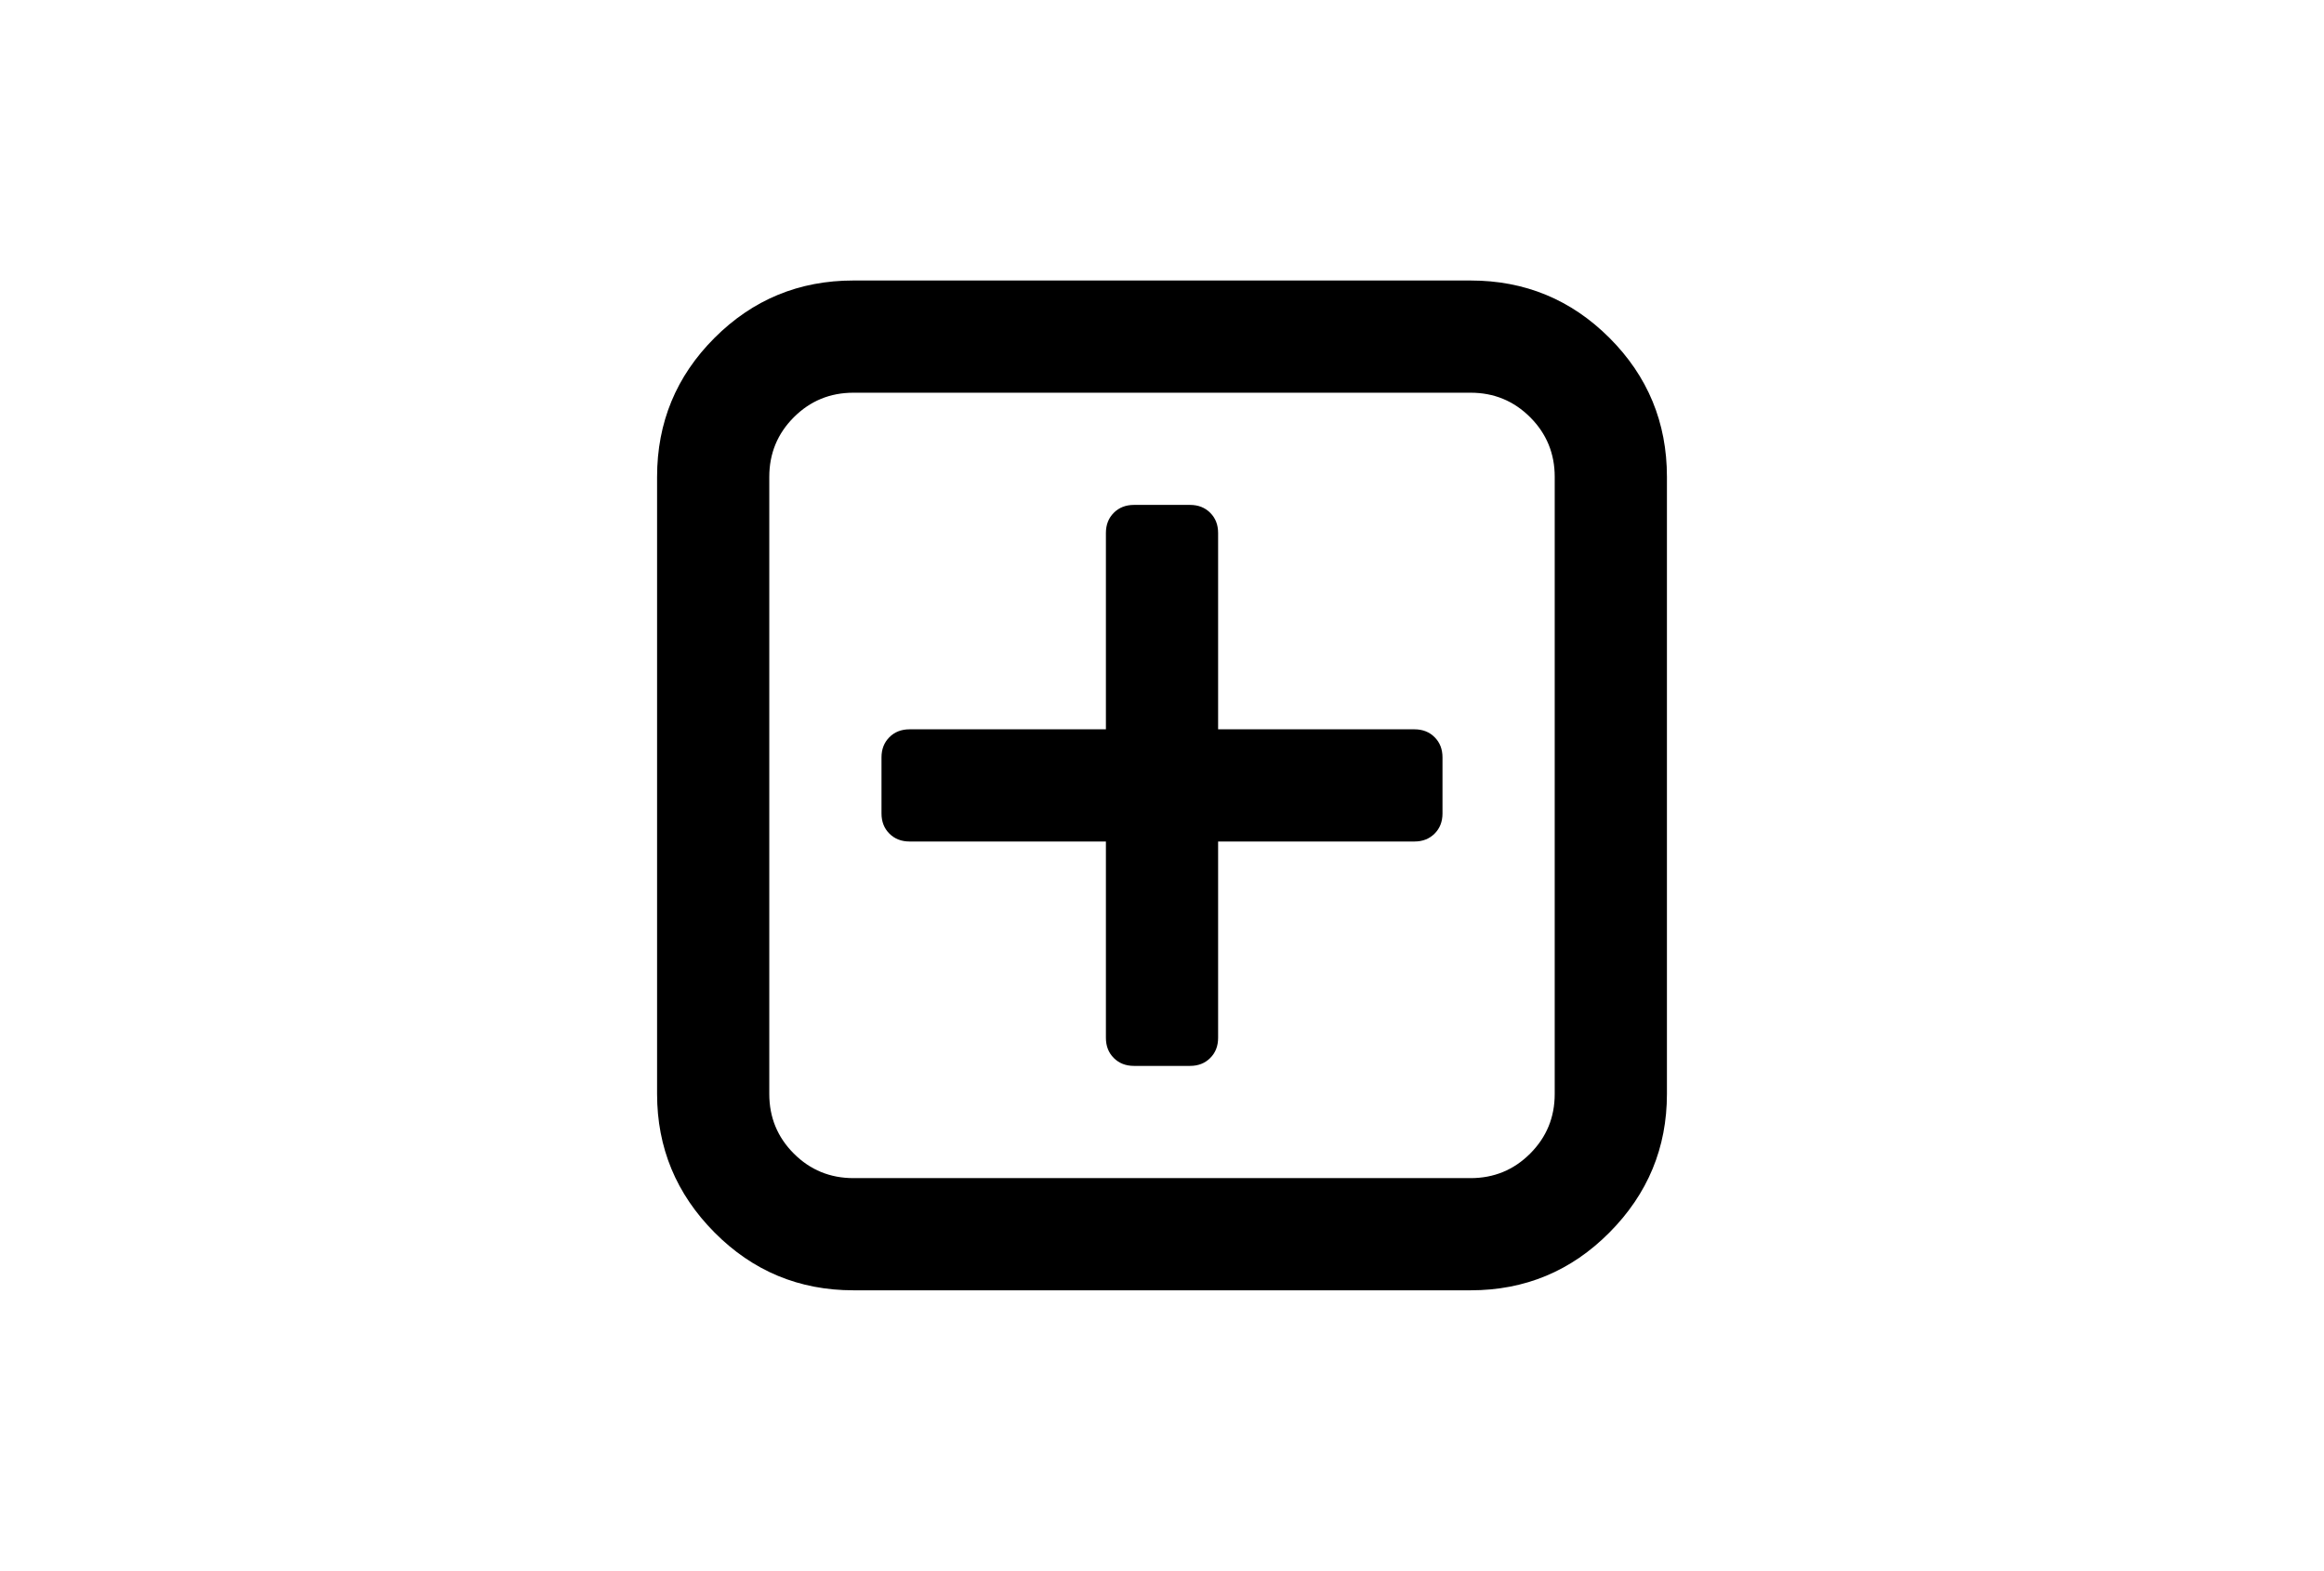 <?xml version="1.0" encoding="utf-8"?>
<!-- Generator: Adobe Illustrator 16.0.4, SVG Export Plug-In . SVG Version: 6.00 Build 0)  -->
<!DOCTYPE svg PUBLIC "-//W3C//DTD SVG 1.1//EN" "http://www.w3.org/Graphics/SVG/1.1/DTD/svg11.dtd">
<svg version="1.1" id="Capa_1" xmlns="http://www.w3.org/2000/svg" xmlns:xlink="http://www.w3.org/1999/xlink" x="0px" y="0px"
	 width="216px" height="146px" viewBox="0 0 216 146" enable-background="new 0 0 216 146" xml:space="preserve">
<g>
	<path d="M149.591,31.408c-3.558-3.558-7.862-5.337-12.913-5.337H79.321c-5.052,0-9.357,1.779-12.914,5.337
		c-3.557,3.558-5.336,7.862-5.336,12.913v57.356c0,4.997,1.778,9.288,5.336,12.872c3.558,3.587,7.863,5.378,12.914,5.378h57.359
		c5.051,0,9.354-1.791,12.912-5.378c3.559-3.584,5.338-7.875,5.338-12.872V44.321C154.93,39.27,153.148,34.966,149.591,31.408z
		 M144.5,101.679c0,2.173-0.762,4.02-2.282,5.54c-1.52,1.521-3.368,2.281-5.54,2.281H79.321c-2.173,0-4.019-0.76-5.54-2.281
		c-1.521-1.52-2.281-3.367-2.281-5.54V44.322c0-2.172,0.76-4.019,2.281-5.54c1.52-1.52,3.367-2.281,5.54-2.281h57.359
		c2.172,0,4.019,0.76,5.539,2.281c1.52,1.521,2.281,3.368,2.281,5.54V101.679z"/>
	<path d="M131.465,67.786h-18.25v-18.25c0-0.761-0.244-1.385-0.734-1.874c-0.487-0.489-1.112-0.733-1.873-0.733h-5.214
		c-0.761,0-1.385,0.244-1.874,0.733c-0.489,0.489-0.733,1.114-0.733,1.874v18.25h-18.25c-0.76,0-1.386,0.244-1.874,0.733
		c-0.488,0.489-0.733,1.114-0.733,1.874v5.214c0,0.76,0.244,1.385,0.733,1.873c0.489,0.488,1.114,0.733,1.874,0.733h18.25v18.25
		c0,0.761,0.244,1.386,0.733,1.873c0.489,0.489,1.114,0.733,1.874,0.733h5.214c0.761,0,1.386-0.244,1.873-0.733
		c0.49-0.487,0.734-1.112,0.734-1.873v-18.25h18.25c0.76,0,1.385-0.245,1.873-0.733s0.732-1.113,0.732-1.873v-5.214
		c0-0.76-0.244-1.386-0.732-1.874C132.85,68.031,132.225,67.786,131.465,67.786z"/>
</g>
</svg>
